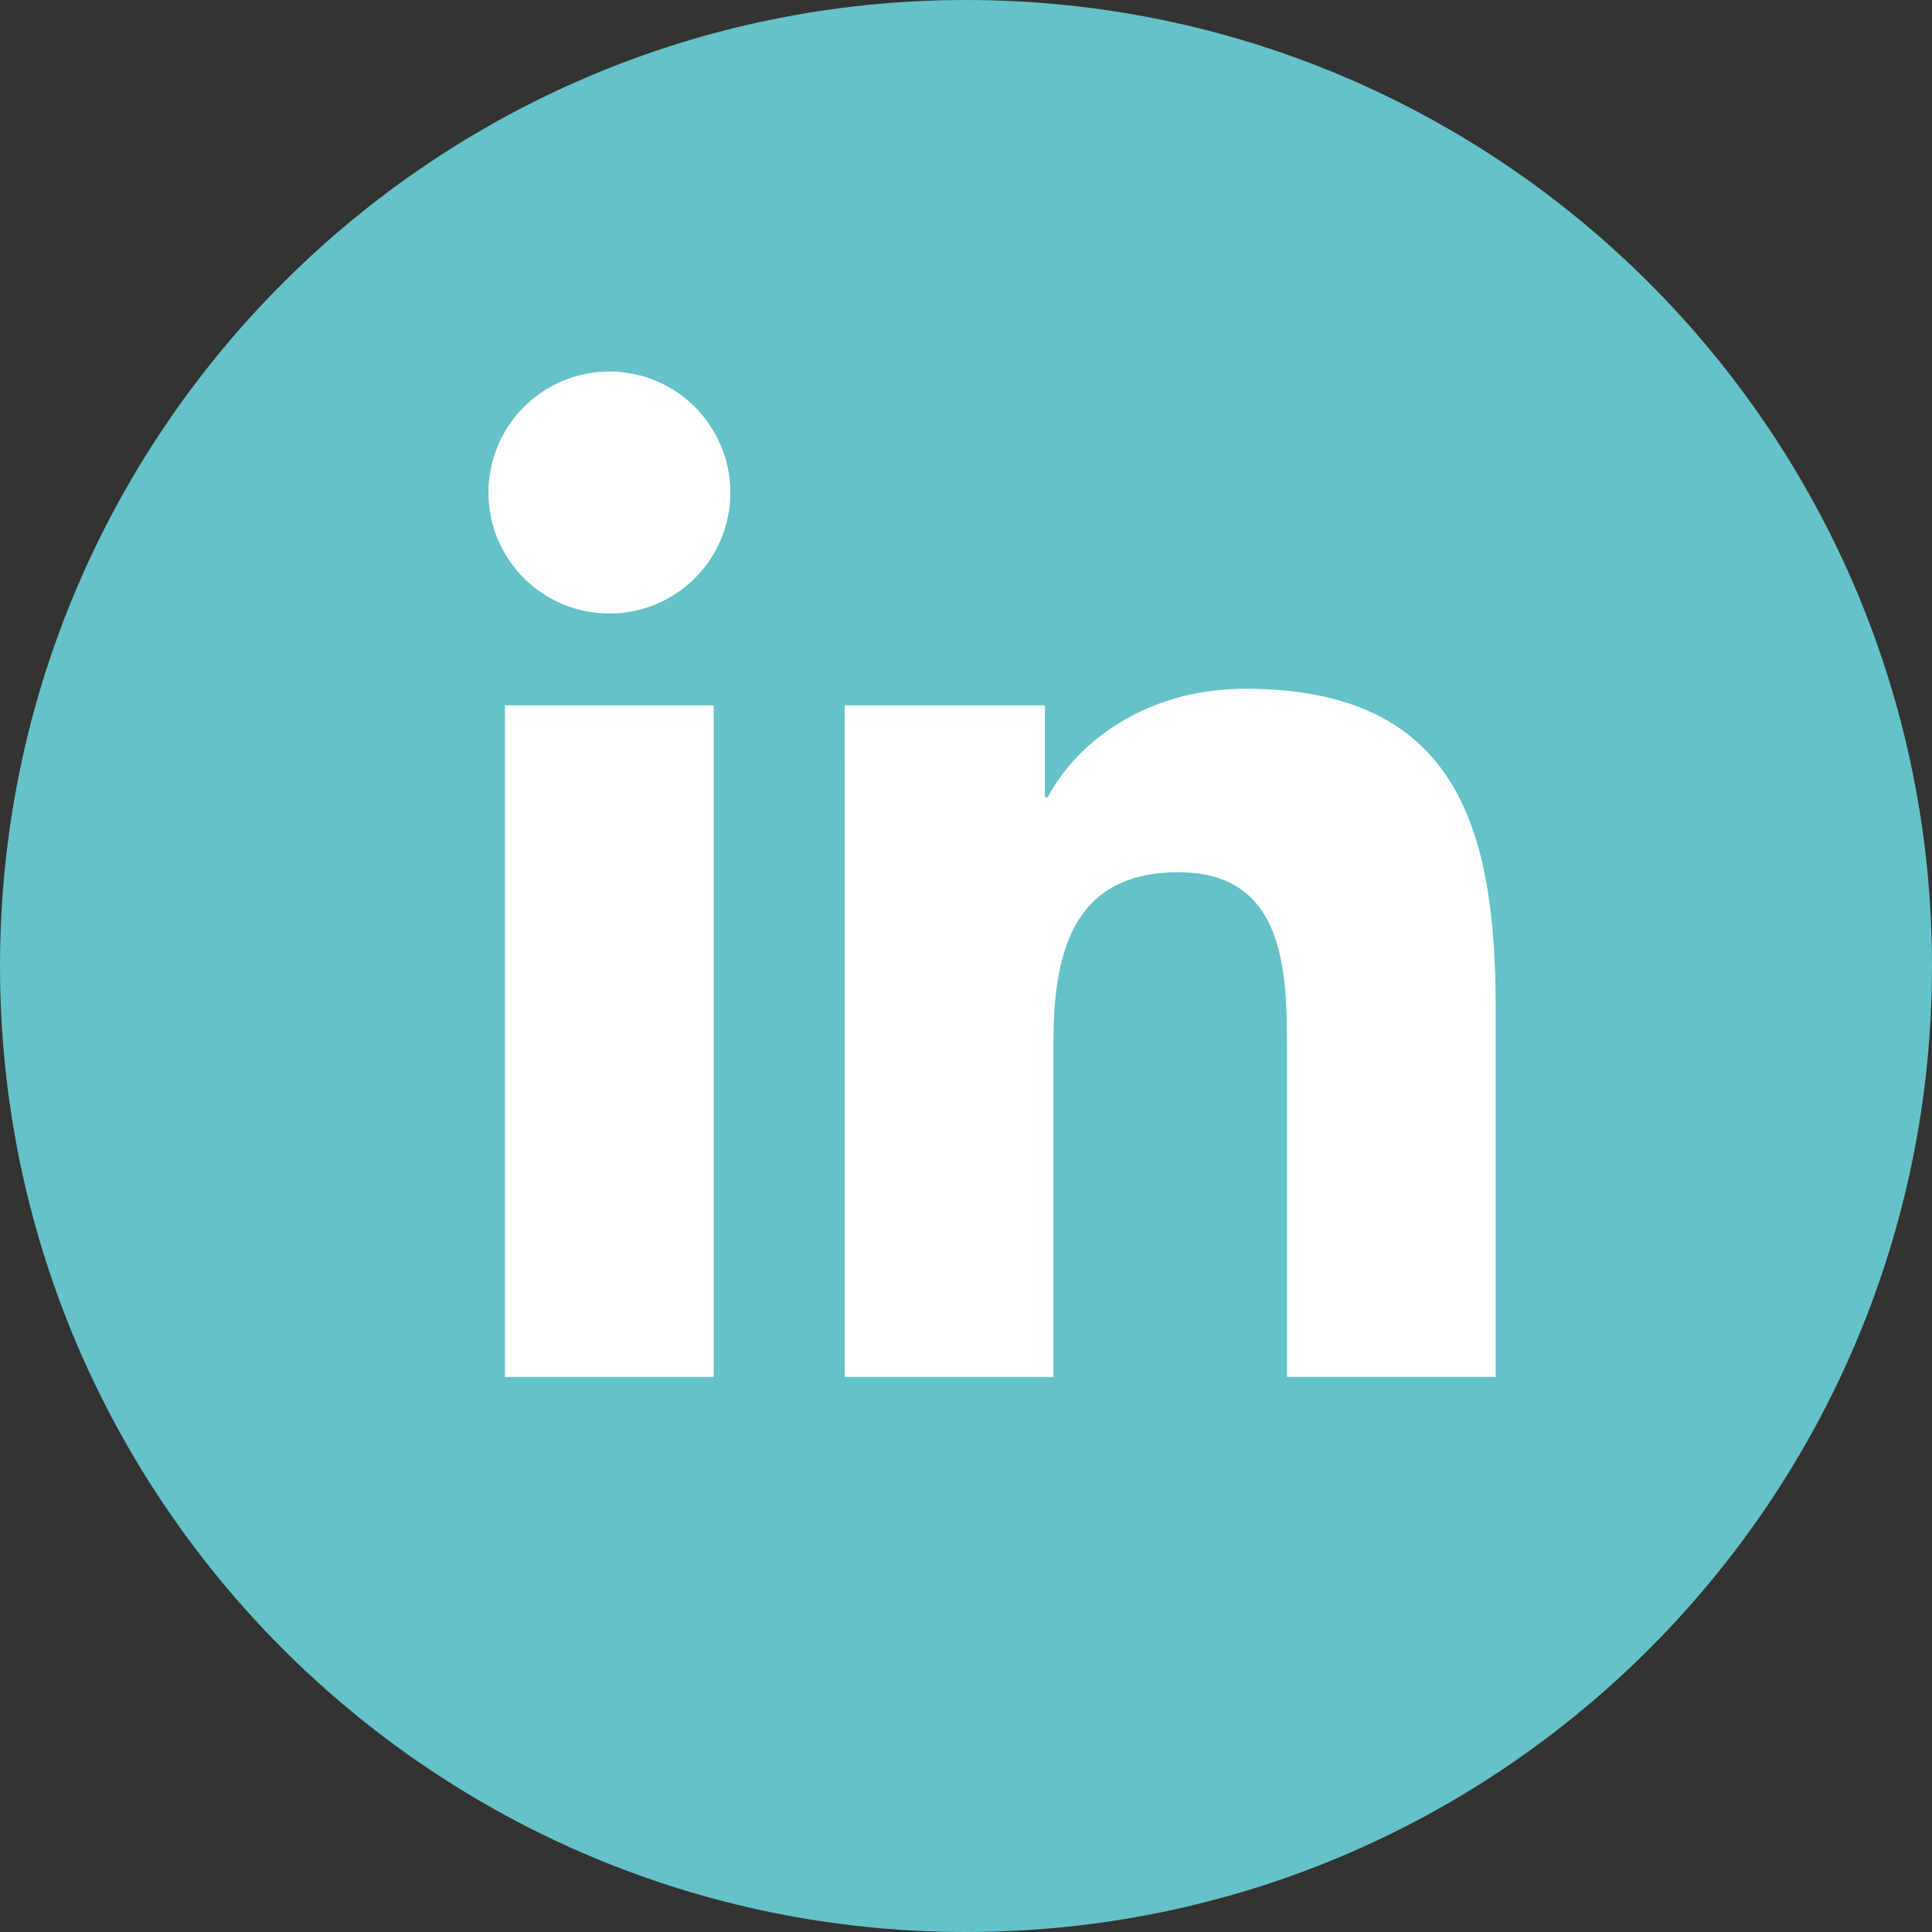 <?xml version="1.0" encoding="UTF-8"?> <svg xmlns="http://www.w3.org/2000/svg" width="36" height="36" viewBox="0 0 36 36" fill="none"><rect x="0" y="0" width="36" height="36" fill="#333333" stroke="none"/> <path d="M36 18.001C36 27.942 27.942 36 18.001 36H18C8.059 36 0 27.941 0 18C0 8.059 8.059 0 18 0H18.001C27.942 0 36 8.058 36 17.999V18.001Z" fill="#64C2C8"></path> <path d="M9.41 13.143H13.3V25.657H9.41V13.143ZM11.356 6.923C12.599 6.923 13.609 7.934 13.609 9.179C13.609 10.424 12.599 11.432 11.356 11.432C10.109 11.432 9.102 10.424 9.102 9.179C9.102 7.934 10.109 6.923 11.356 6.923Z" fill="white"></path> <path d="M15.739 13.143H19.471V14.855H19.524C20.043 13.87 21.312 12.834 23.204 12.834C27.142 12.834 27.87 15.425 27.87 18.793V25.656H23.982V19.572C23.982 18.12 23.957 16.253 21.96 16.253C19.937 16.253 19.628 17.836 19.628 19.468V25.657H15.74L15.739 13.143Z" fill="white"></path> </svg> 